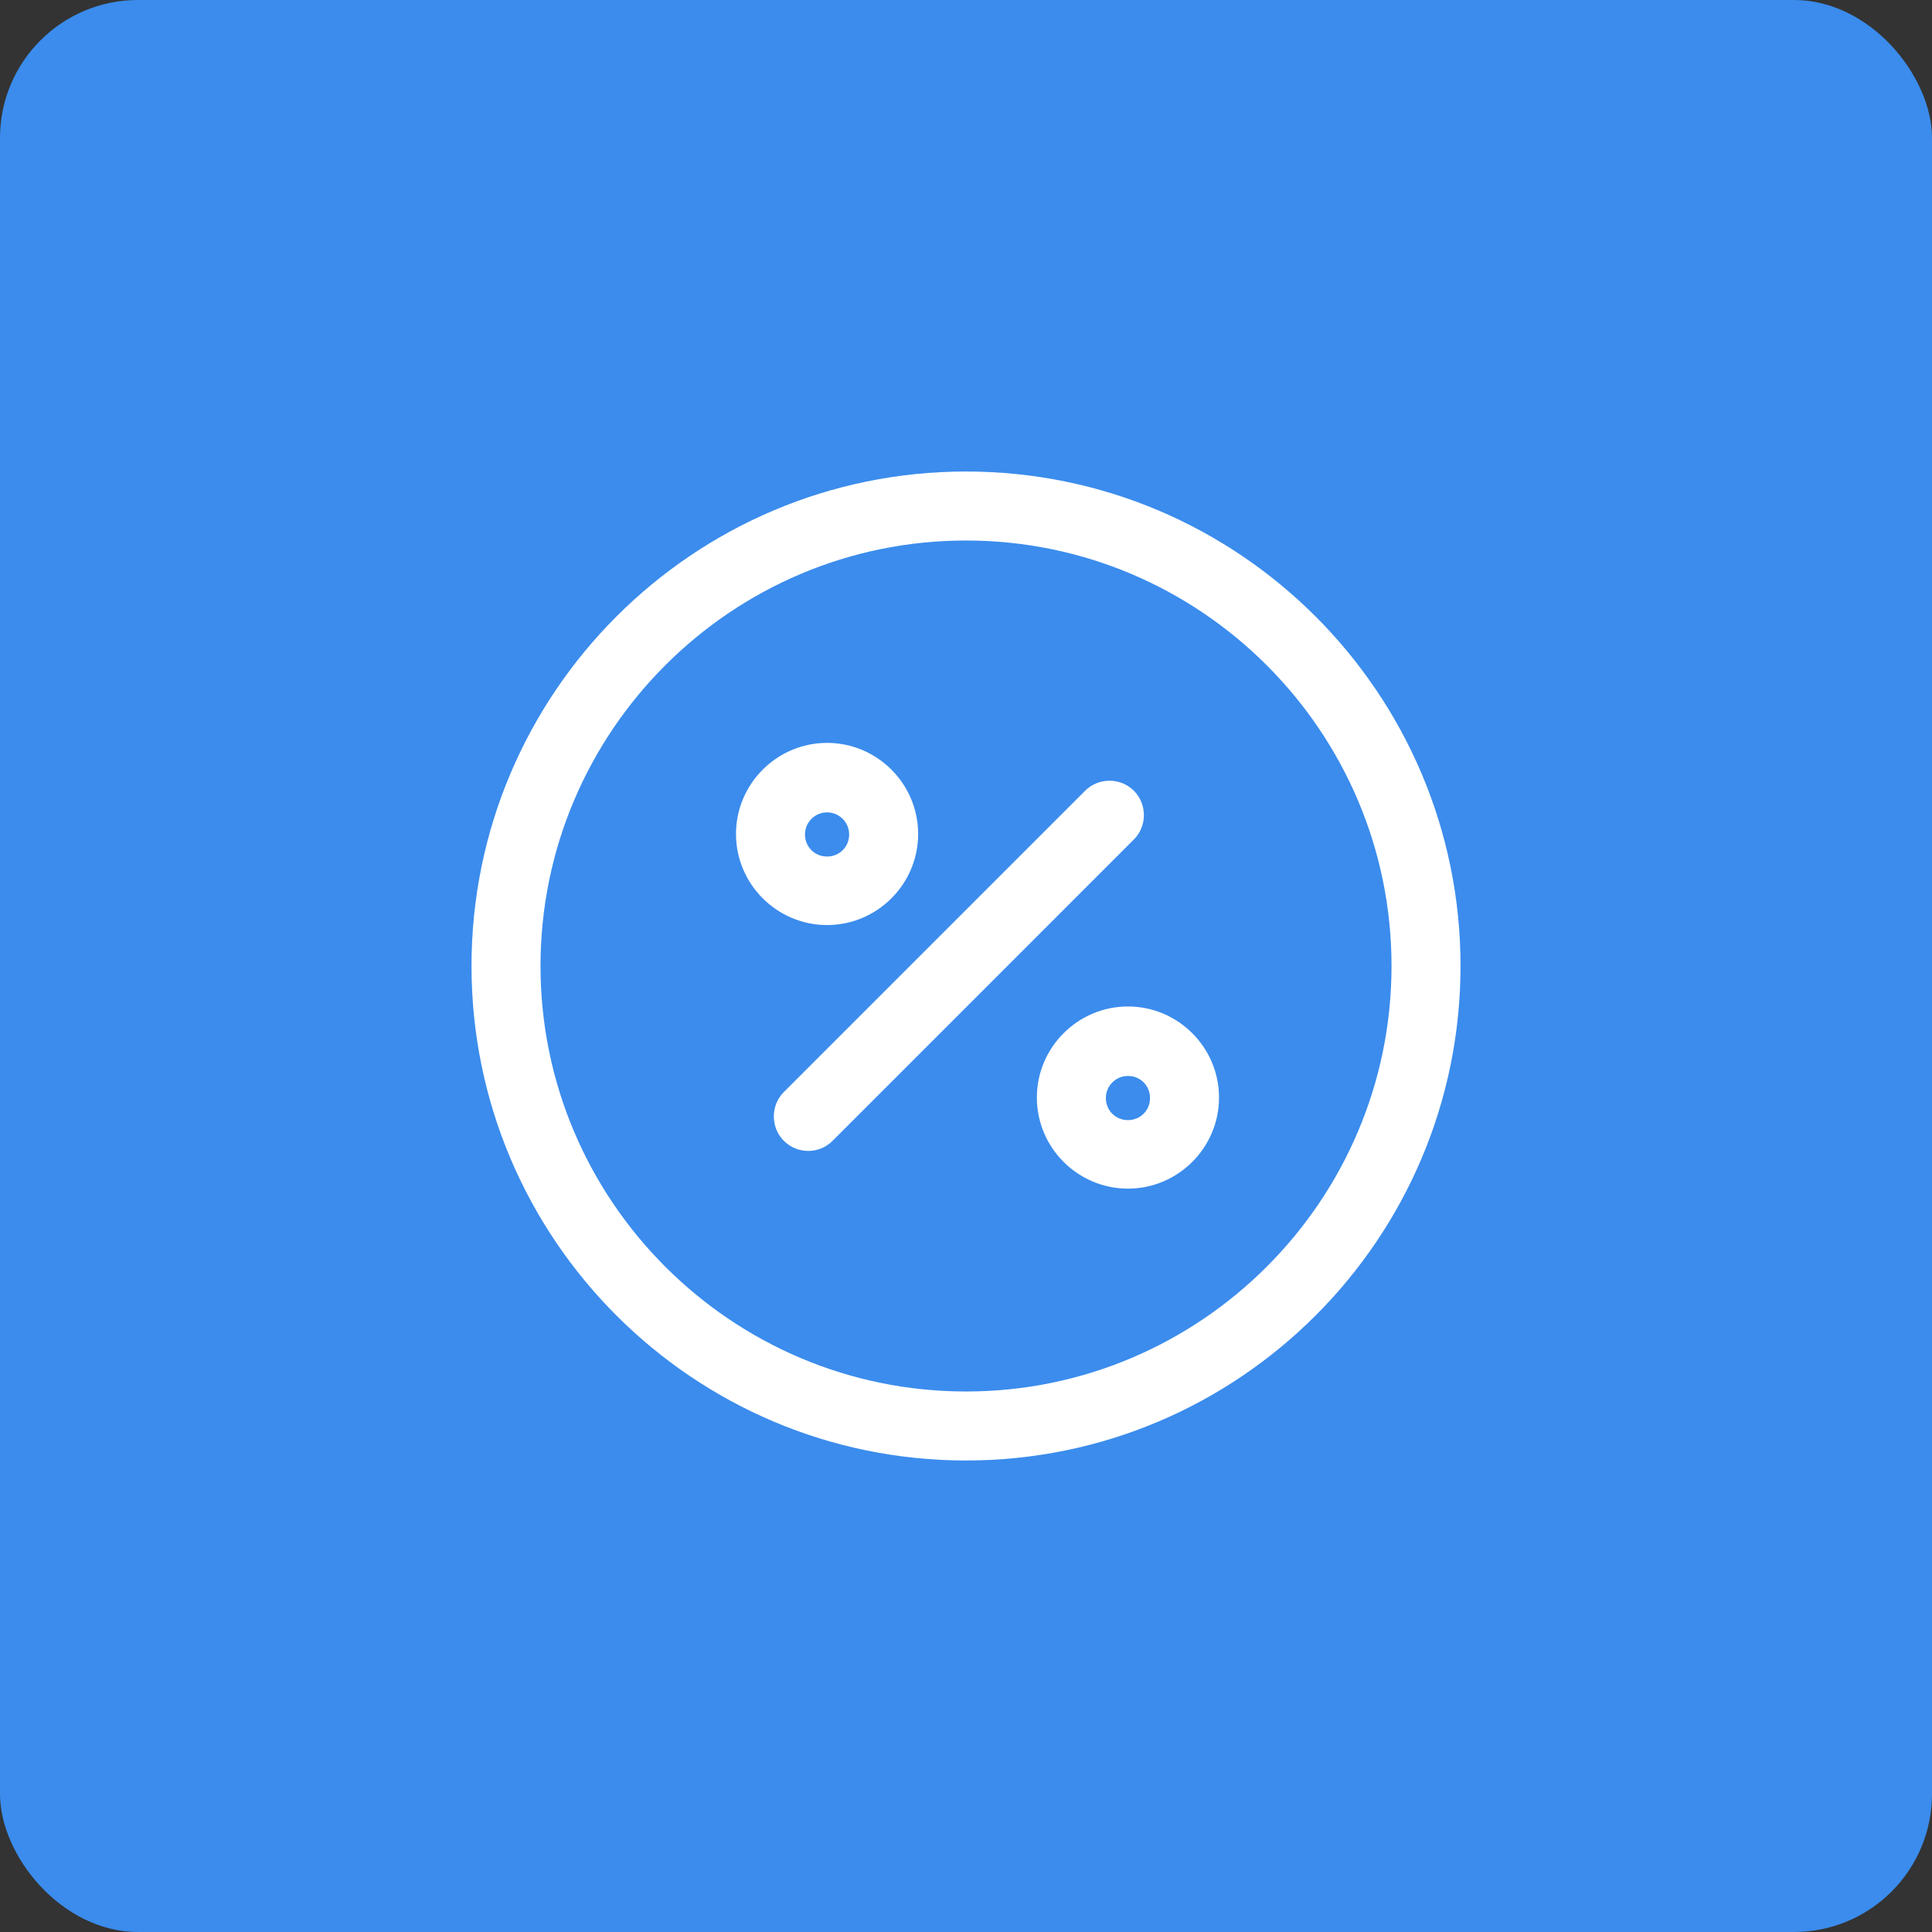 <svg xmlns="http://www.w3.org/2000/svg" width="56" height="56" viewBox="0 0 56 56" fill="none">
<rect x="0" y="0" width="56" height="56" fill="#333333" stroke="none"/>
<rect width="56" height="56" rx="4" fill="#3b8ced"/>
<path d="M23.426 33.36C23.173 33.36 22.92 33.267 22.72 33.067C22.333 32.68 22.333 32.04 22.72 31.653L31.453 22.92C31.84 22.533 32.48 22.533 32.866 22.92C33.253 23.307 33.253 23.947 32.866 24.333L24.133 33.067C23.933 33.267 23.68 33.36 23.426 33.36Z" fill="white"/>
<path d="M23.973 26.813C22.52 26.813 21.333 25.627 21.333 24.173C21.333 22.72 22.52 21.533 23.973 21.533C25.426 21.533 26.613 22.72 26.613 24.173C26.613 25.627 25.426 26.813 23.973 26.813ZM23.973 23.547C23.626 23.547 23.333 23.827 23.333 24.187C23.333 24.547 23.613 24.827 23.973 24.827C24.333 24.827 24.613 24.547 24.613 24.187C24.613 23.827 24.32 23.547 23.973 23.547Z" fill="white"/>
<path d="M32.694 34.453C31.24 34.453 30.054 33.267 30.054 31.813C30.054 30.36 31.24 29.173 32.694 29.173C34.147 29.173 35.334 30.36 35.334 31.813C35.334 33.267 34.147 34.453 32.694 34.453ZM32.694 31.187C32.347 31.187 32.054 31.467 32.054 31.827C32.054 32.187 32.334 32.467 32.694 32.467C33.054 32.467 33.334 32.187 33.334 31.827C33.334 31.467 33.054 31.187 32.694 31.187Z" fill="white"/>
<path d="M28 42.333C20.094 42.333 13.667 35.907 13.667 28C13.667 20.093 20.094 13.667 28 13.667C35.907 13.667 42.334 20.093 42.334 28C42.334 35.907 35.907 42.333 28 42.333ZM28 15.667C21.2 15.667 15.667 21.2 15.667 28C15.667 34.8 21.2 40.333 28 40.333C34.8 40.333 40.334 34.8 40.334 28C40.334 21.2 34.8 15.667 28 15.667Z" fill="white"/>
</svg>